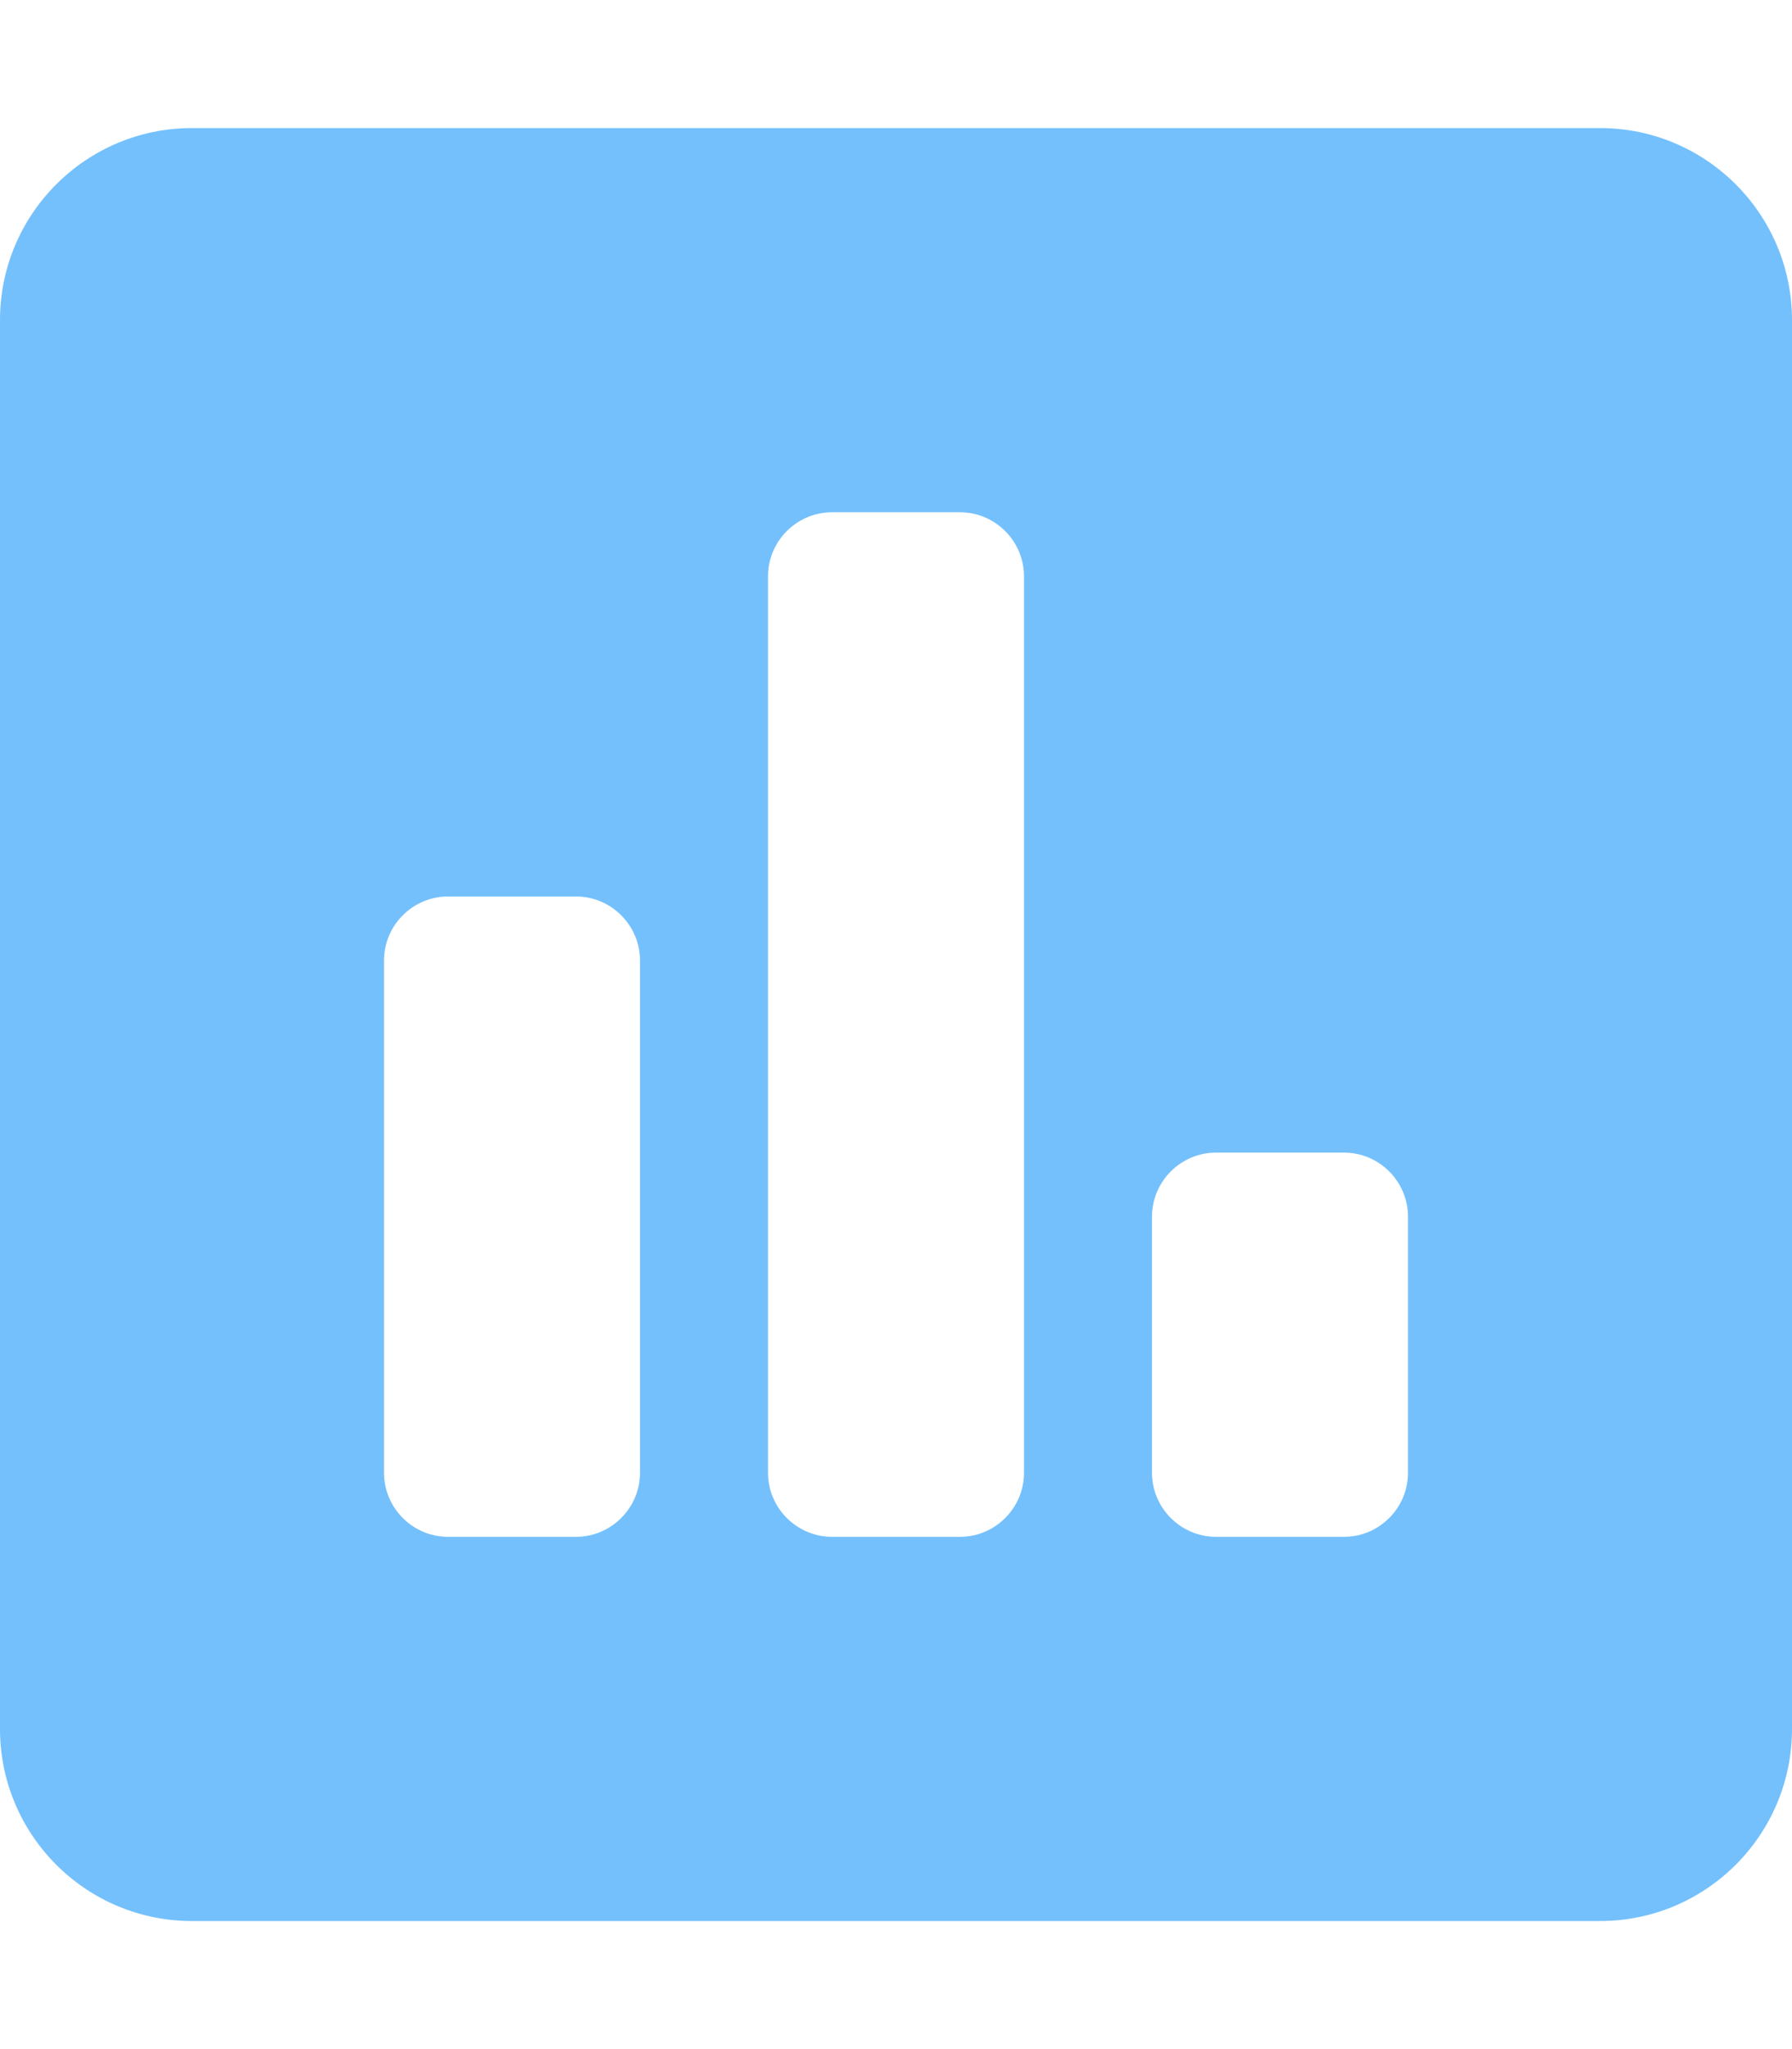 <svg xmlns="http://www.w3.org/2000/svg" viewBox="0 0 448 512"><!--!Font Awesome Free 6.7.2 by @fontawesome - https://fontawesome.com License - https://fontawesome.com/license/free Copyright 2025 Fonticons, Inc.--><path fill="#74C0FC" d="M400 32H48C21.5 32 0 53.5 0 80v352c0 26.5 21.5 48 48 48h352c26.5 0 48-21.5 48-48V80c0-26.5-21.5-48-48-48zM160 368c0 8.8-7.2 16-16 16h-32c-8.8 0-16-7.2-16-16V240c0-8.8 7.2-16 16-16h32c8.8 0 16 7.2 16 16v128zm96 0c0 8.8-7.2 16-16 16h-32c-8.8 0-16-7.2-16-16V144c0-8.8 7.2-16 16-16h32c8.8 0 16 7.2 16 16v224zm96 0c0 8.8-7.2 16-16 16h-32c-8.8 0-16-7.2-16-16v-64c0-8.8 7.2-16 16-16h32c8.8 0 16 7.2 16 16v64z"/></svg>